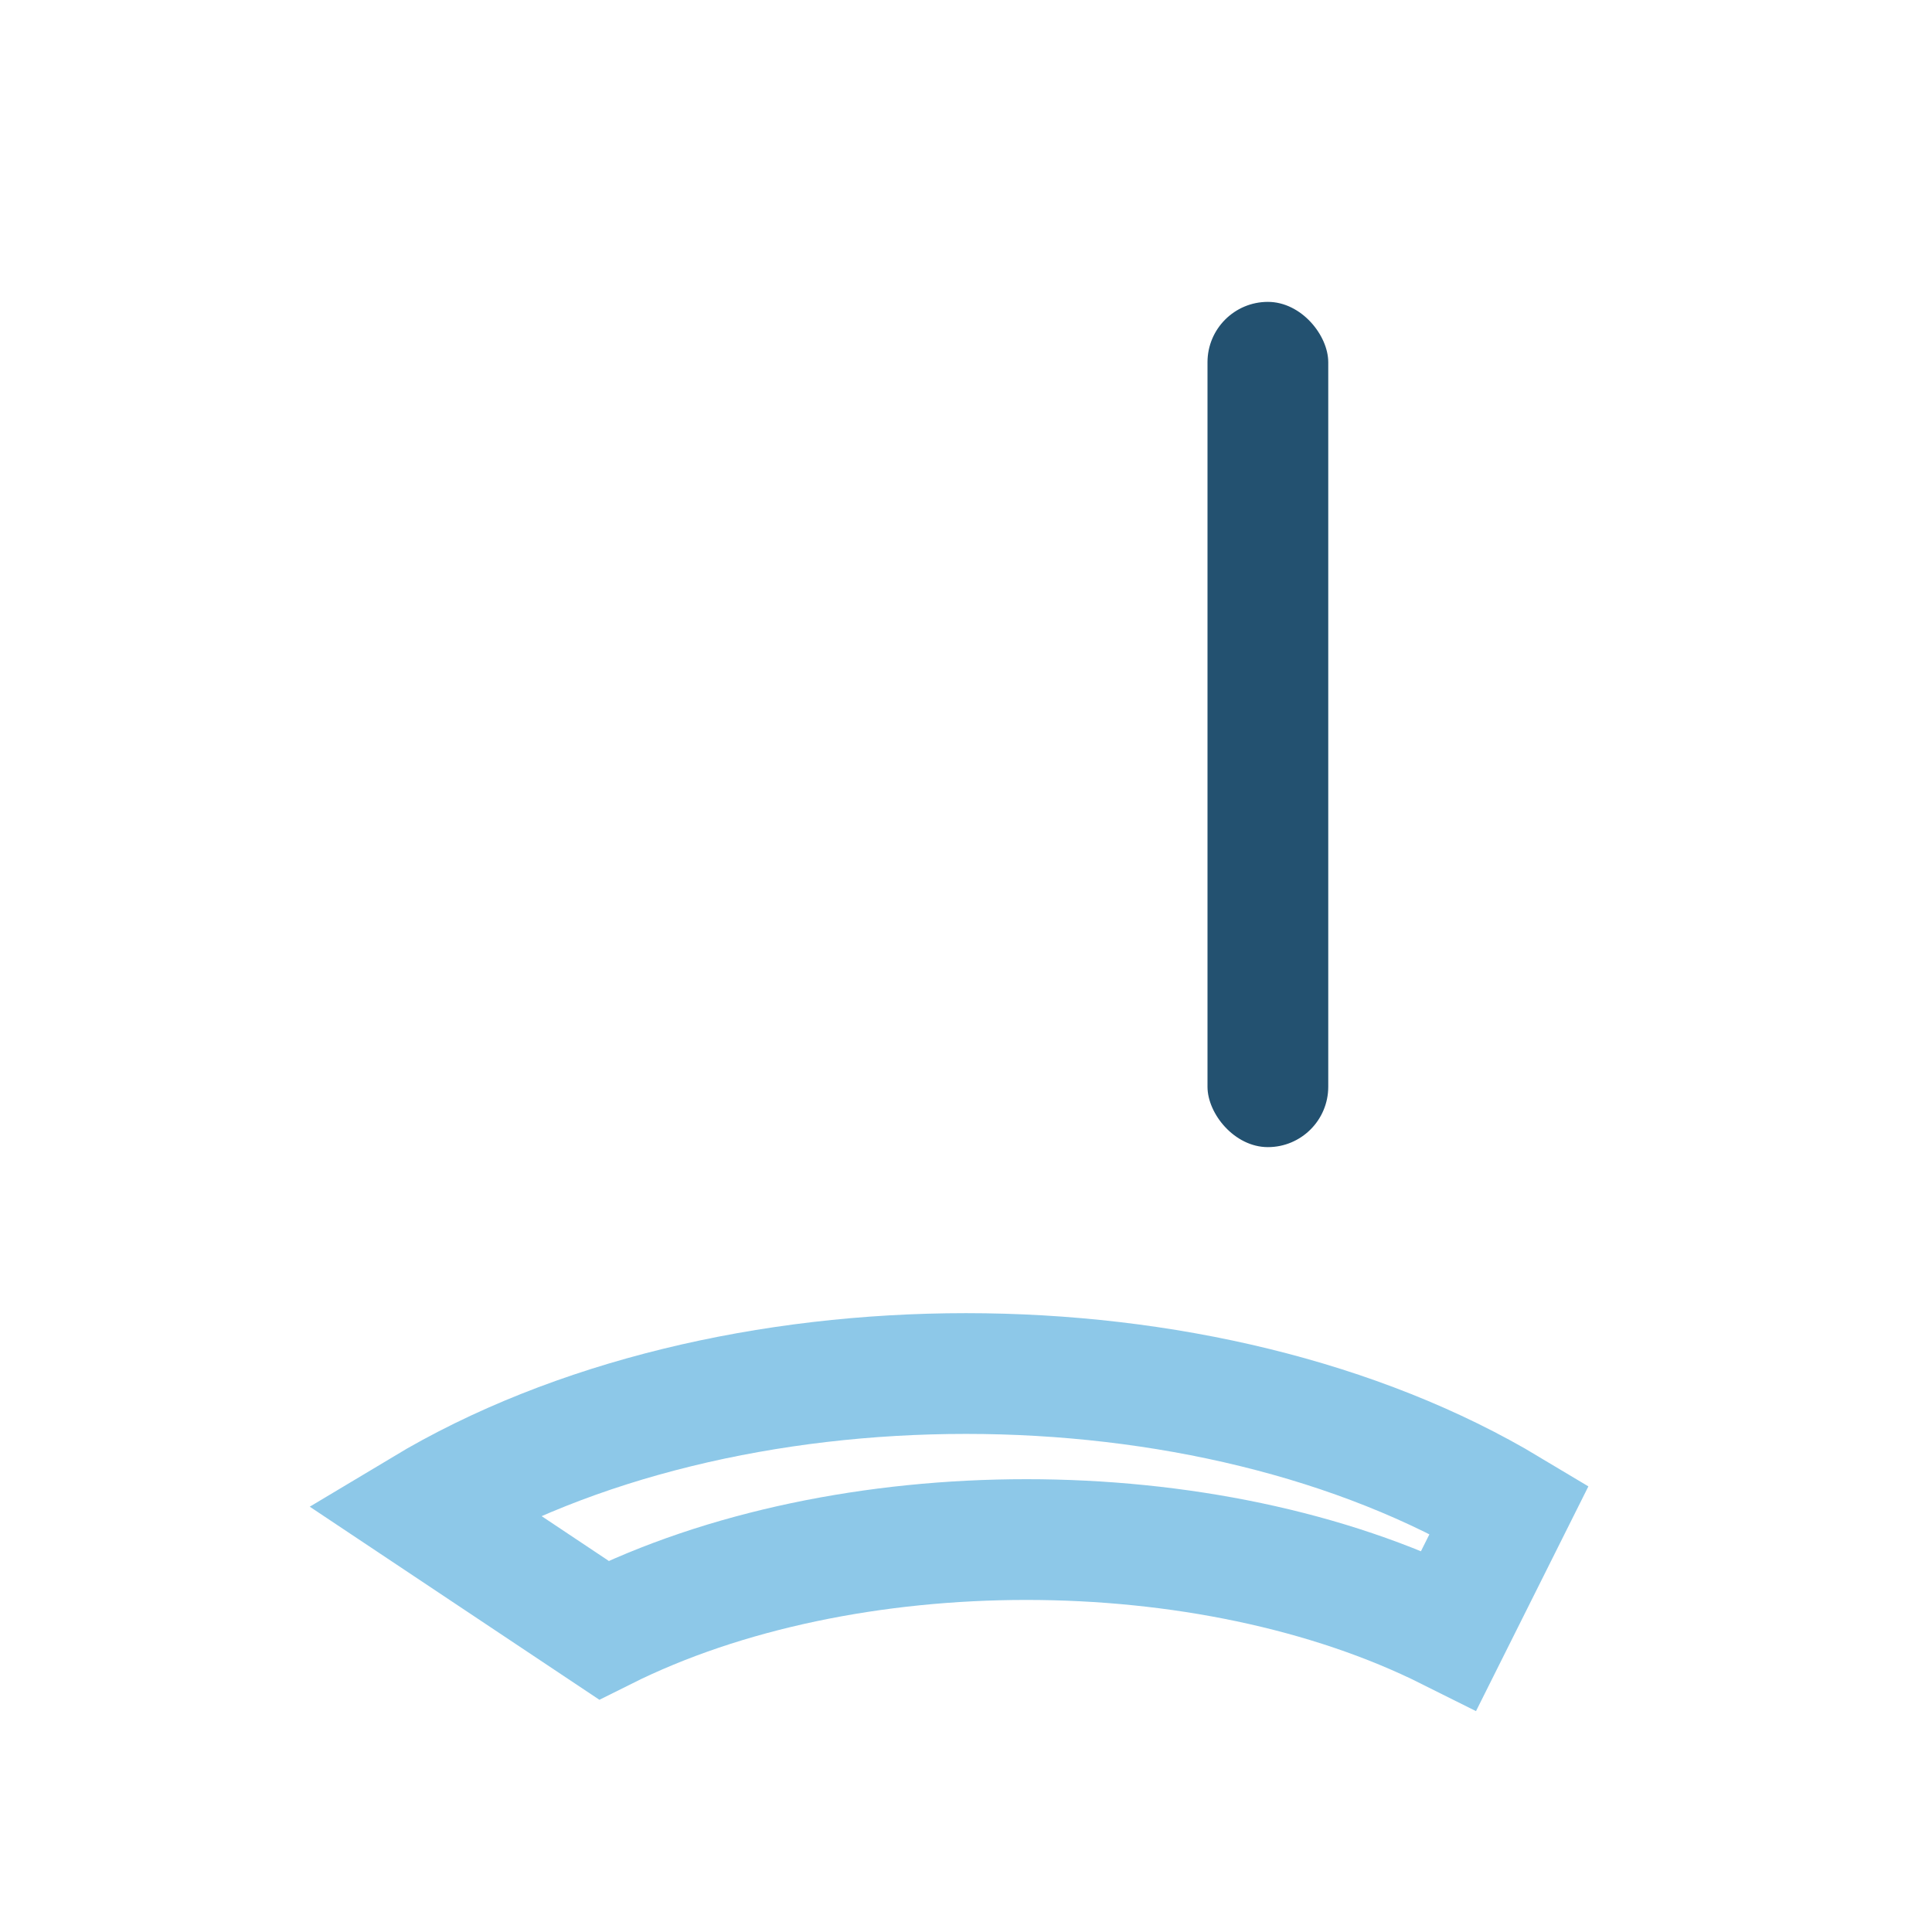 <?xml version="1.0" encoding="UTF-8"?>
<svg xmlns="http://www.w3.org/2000/svg" width="32" height="32" viewBox="0 0 32 32"><rect x="20" y="5" width="2" height="14" rx="1" fill="#235170"/><path d="M7 25c5-3 13-3 18 0l-1 2c-4-2-10-2-14 0z" fill="none" stroke="#8DC8E8" stroke-width="2"/></svg>